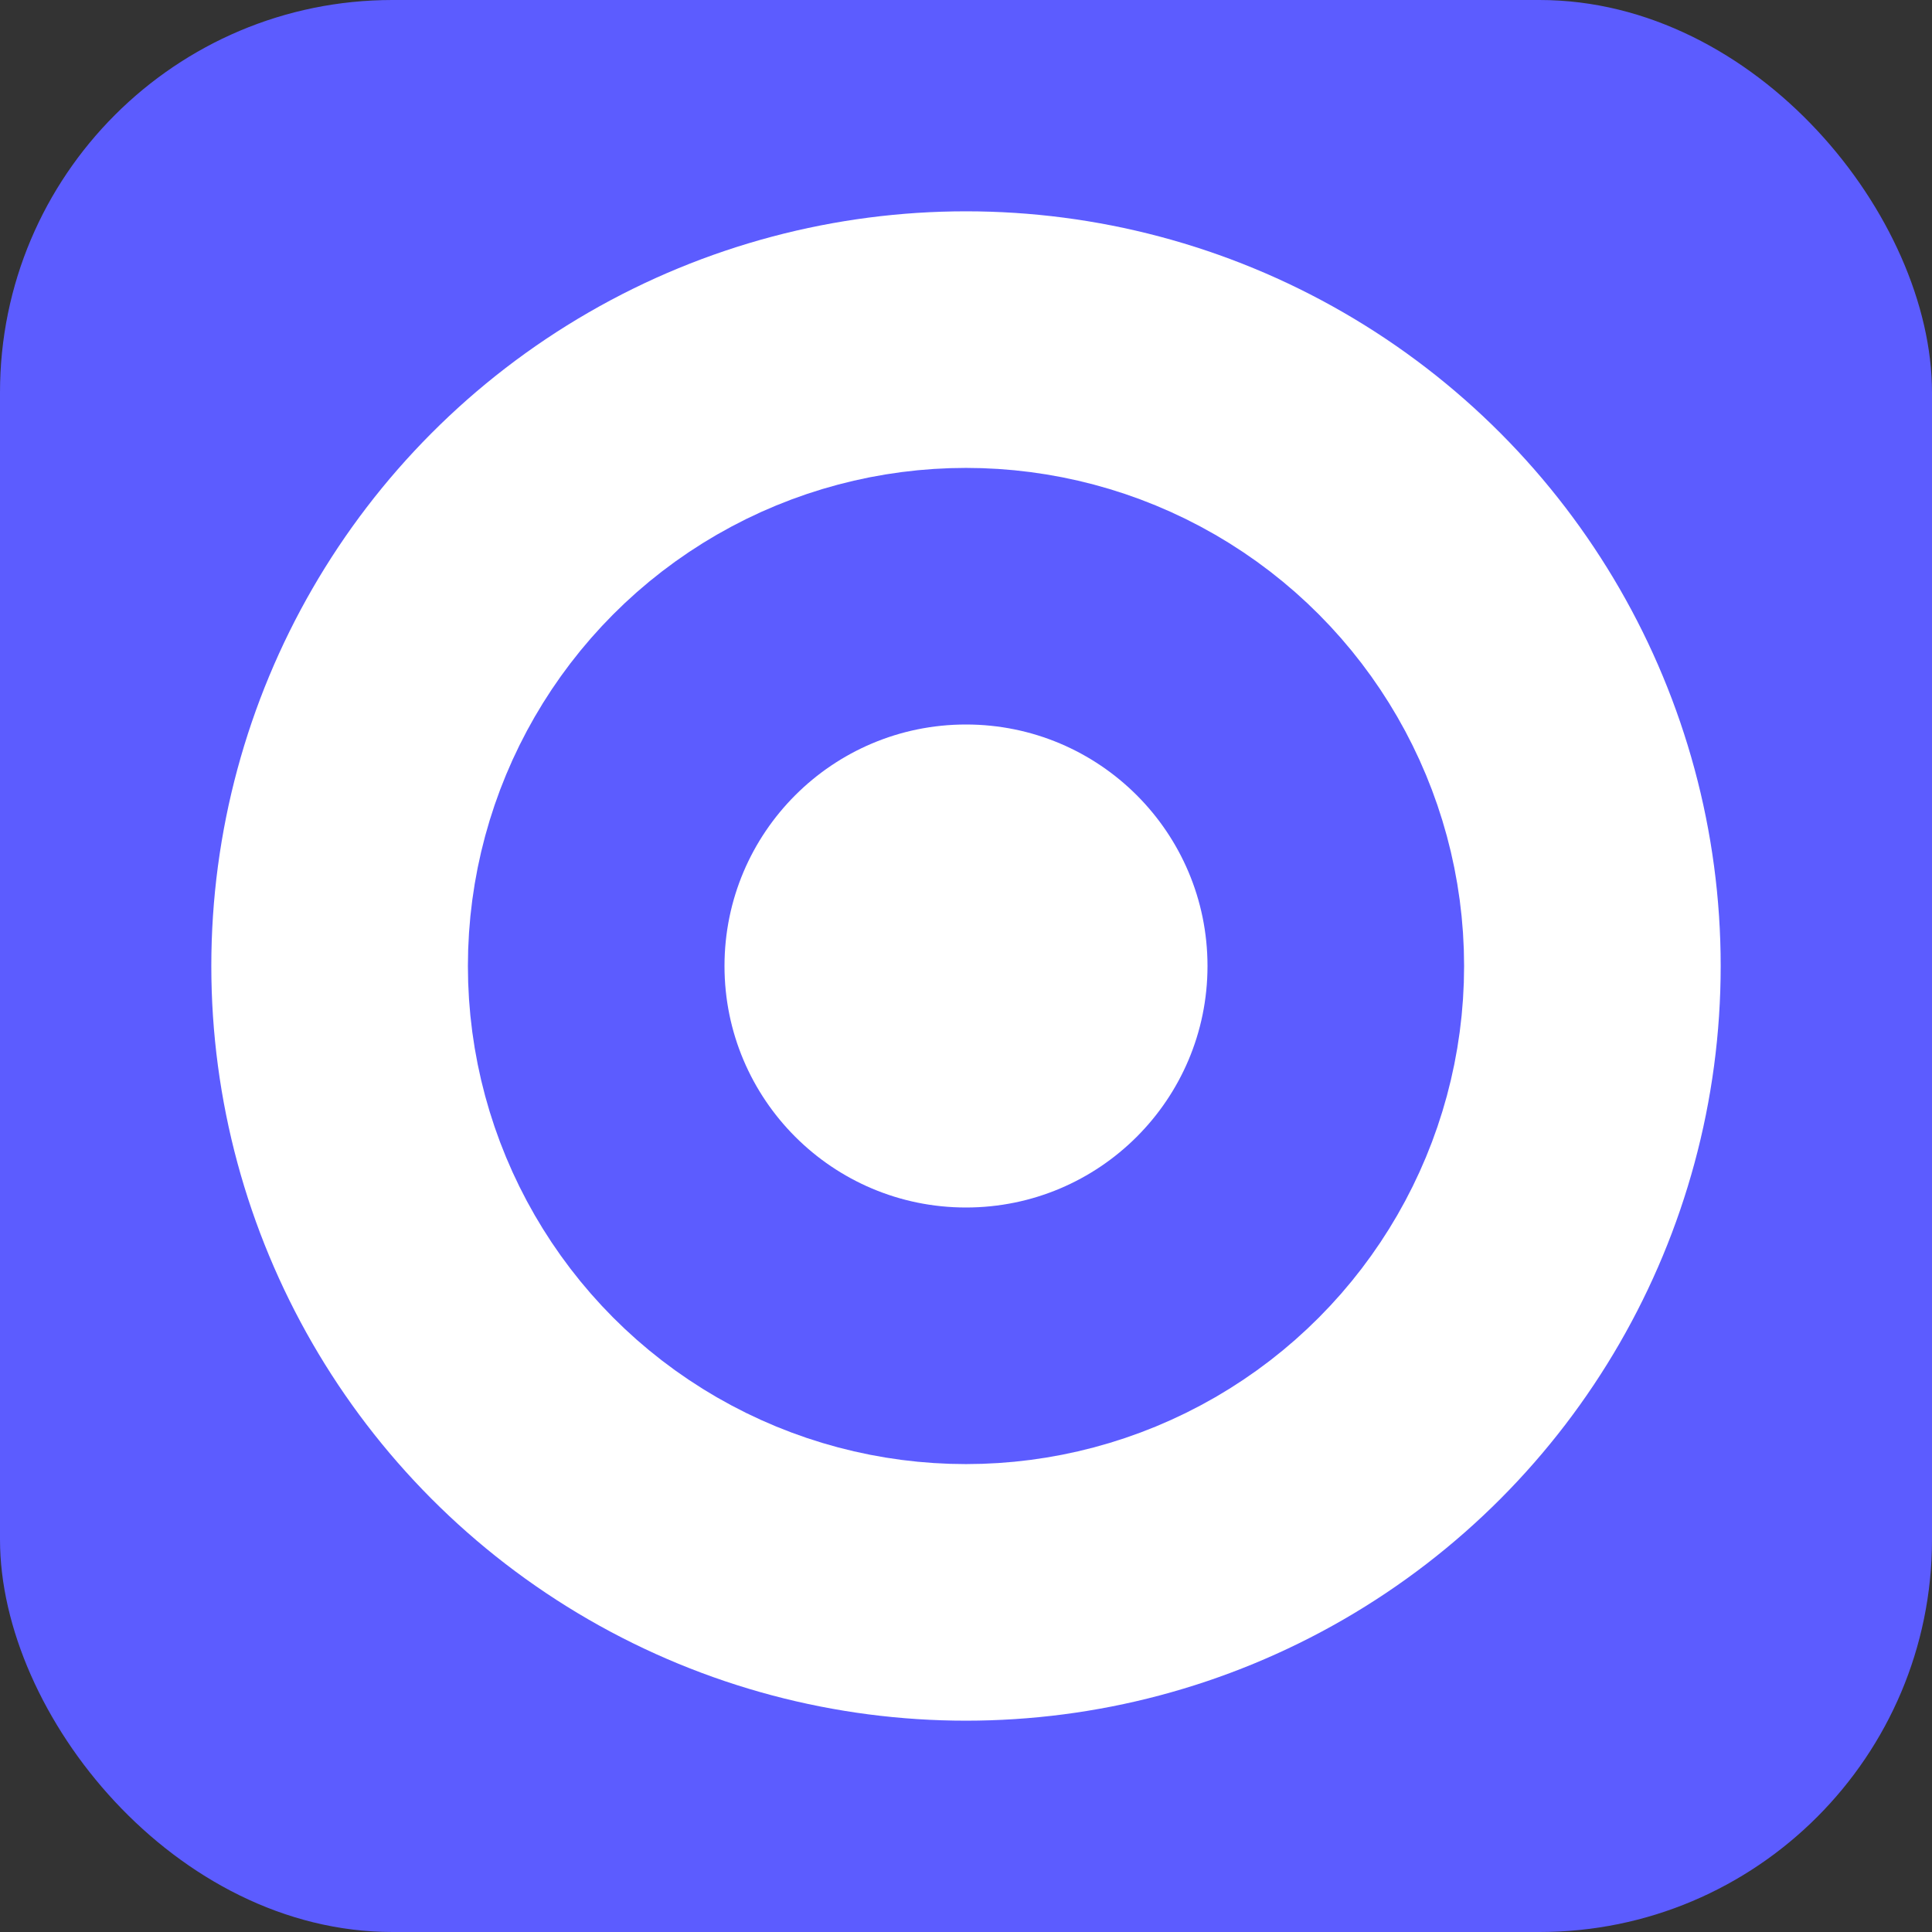 <svg width="512" height="512" viewBox="0 0 512 512" fill="none" xmlns="http://www.w3.org/2000/svg">
  <rect x="0" y="0" width="512" height="512" fill="#333333" stroke="none"/>
  <rect width="512" height="512" rx="104" fill="#5C5CFF" />
  <circle cx="256" cy="256" r="156" fill="none" stroke="white" stroke-width="88" />
  <circle cx="256" cy="256" r="88" fill="none" stroke="#5C5CFF" stroke-width="88" />
  <circle cx="256" cy="256" r="64" fill="white" />
</svg>
